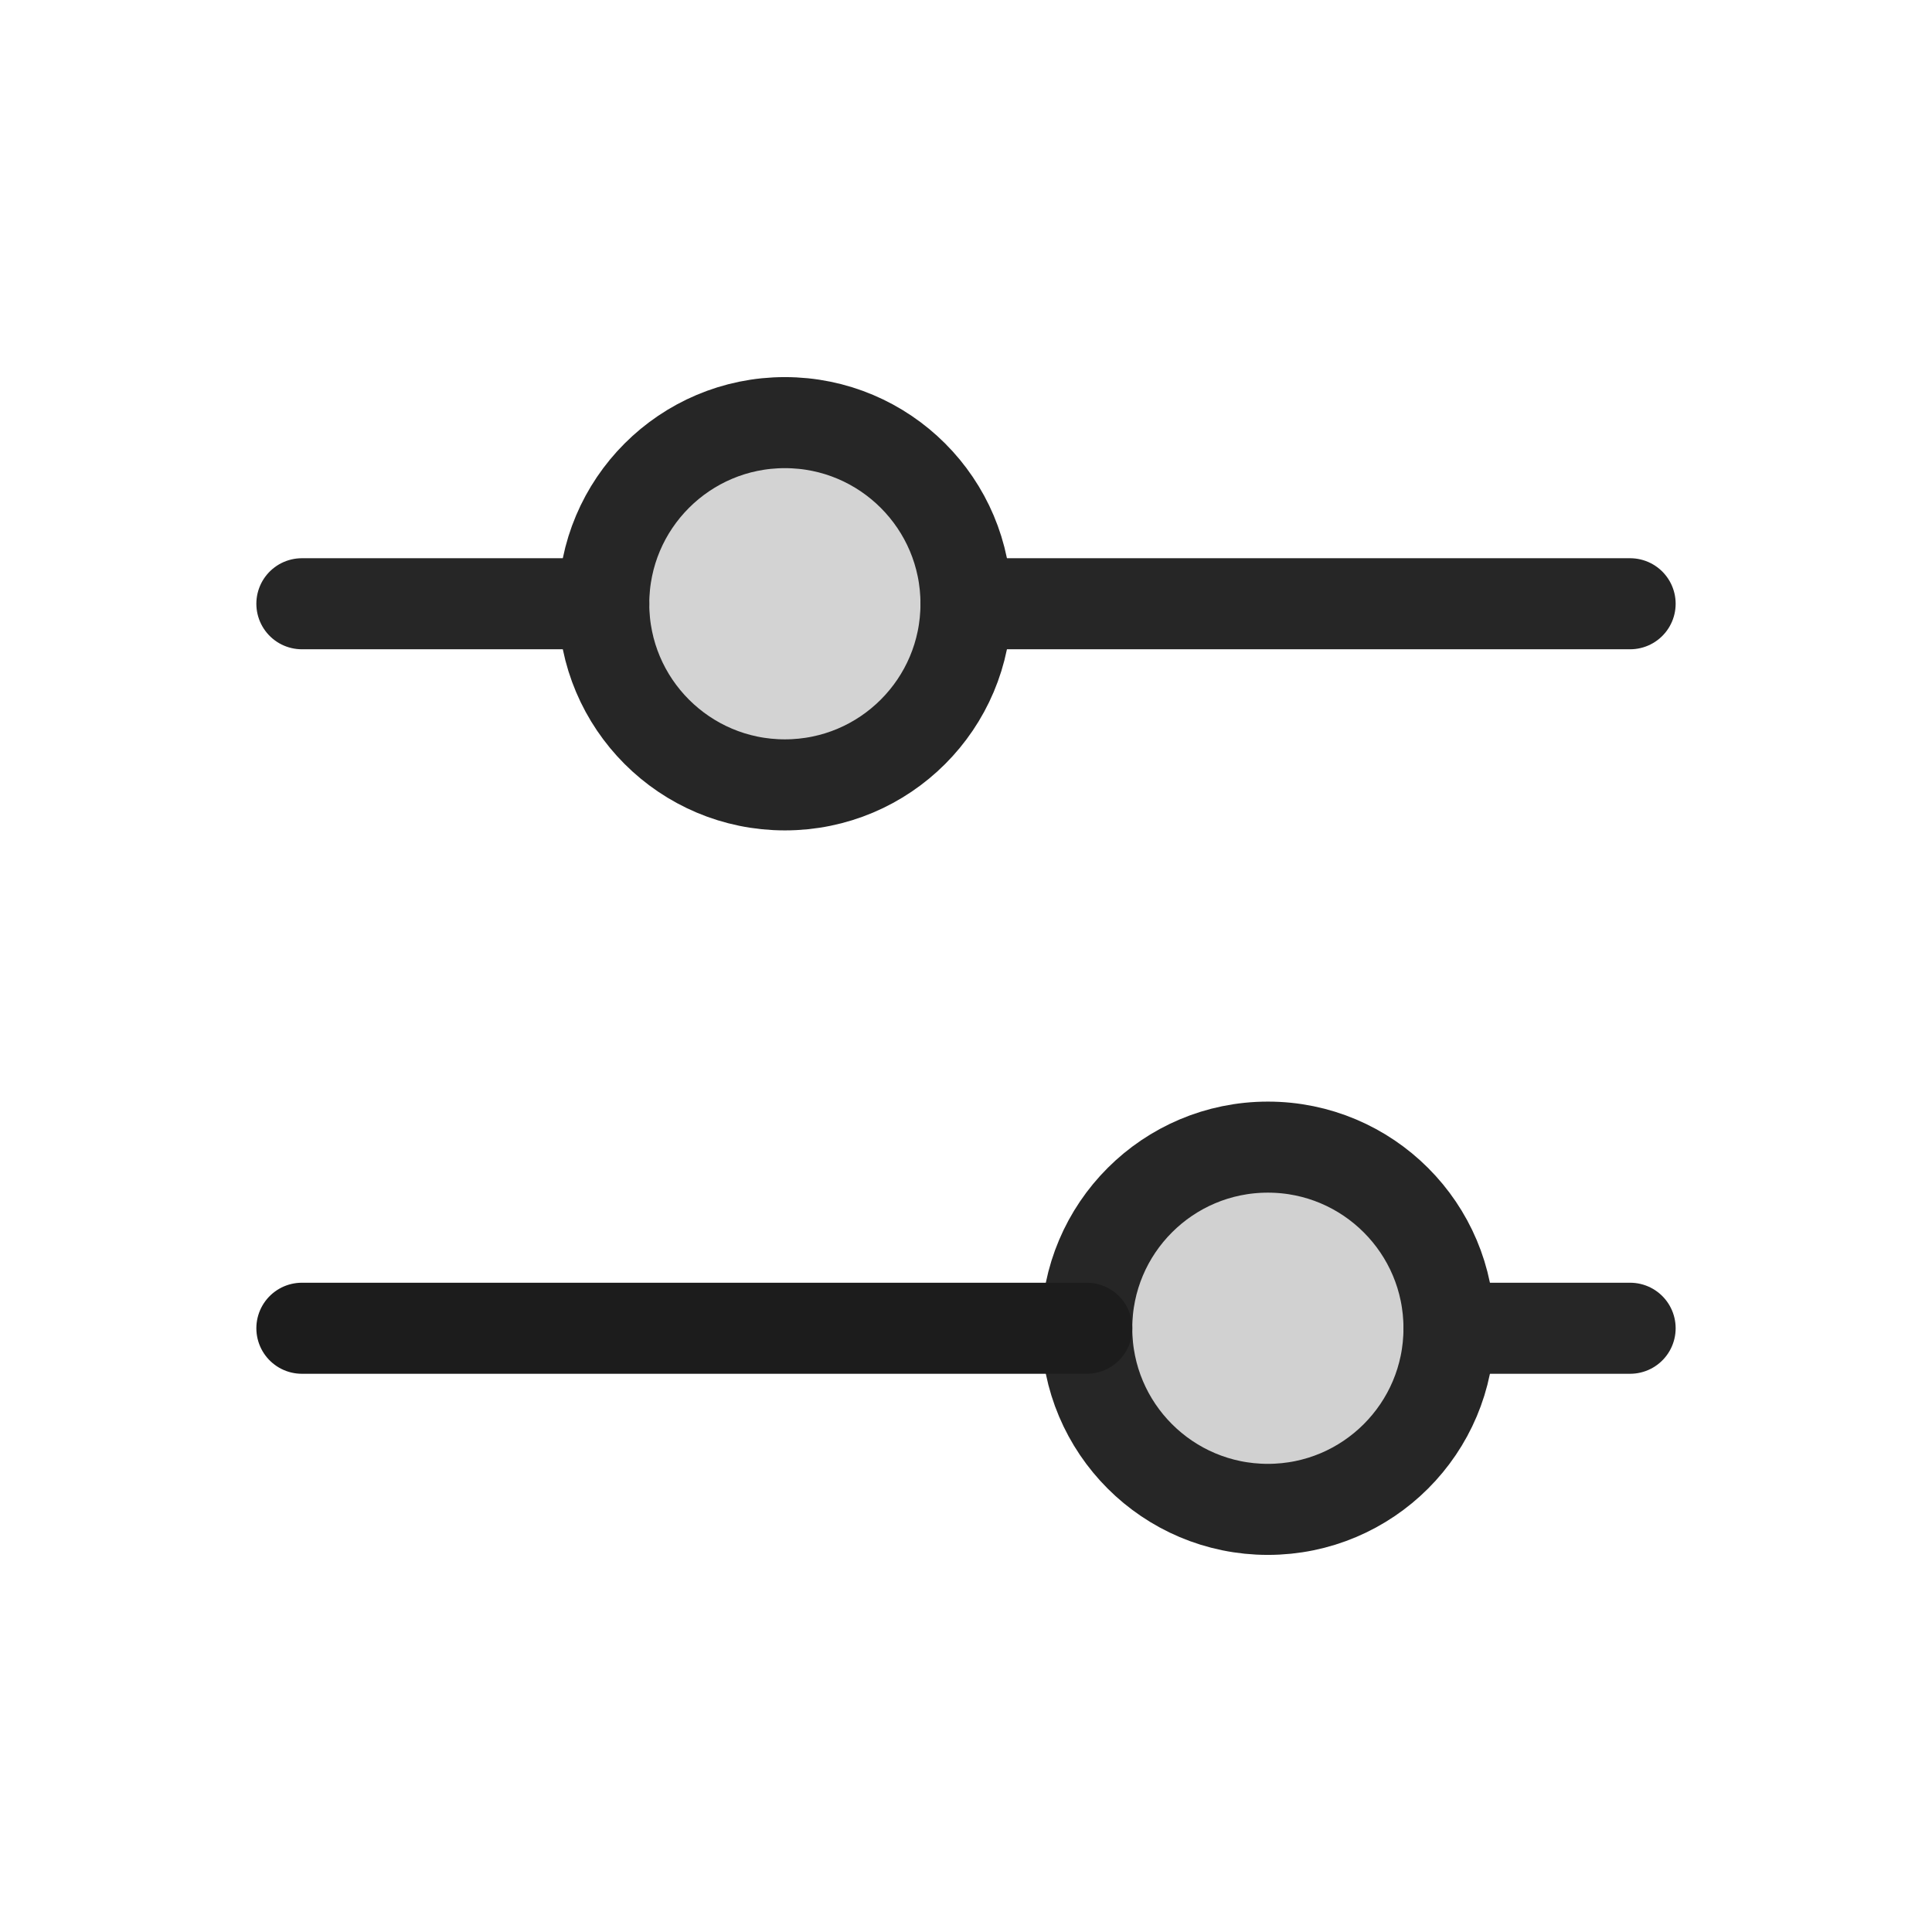 <svg width="32" height="32" viewBox="0 0 32 32" fill="none" xmlns="http://www.w3.org/2000/svg">
<g clip-path="url(#clip0_2551_850)">
<path opacity="0.2" d="M13 13C14.657 13 16 11.657 16 10C16 8.343 14.657 7 13 7C11.343 7 10 8.343 10 10C10 11.657 11.343 13 13 13Z" fill="#262626"/>
<path opacity="0.2" d="M21 19.047C22.631 19.047 23.953 20.37 23.953 22C23.953 23.631 22.631 24.954 21 24.954C19.369 24.954 18.047 23.631 18.047 22C18.047 20.37 19.369 19.047 21 19.047Z" fill="#1C1C1C" stroke="#262626" stroke-width="0.094"/>
<path d="M13 13C14.657 13 16 11.657 16 10C16 8.343 14.657 7 13 7C11.343 7 10 8.343 10 10C10 11.657 11.343 13 13 13Z" stroke="#262626" stroke-width="1.508" stroke-linecap="round" stroke-linejoin="round"/>
<path d="M21 25C22.657 25 24 23.657 24 22C24 20.344 22.657 19 21 19C19.343 19 18 20.344 18 22C18 23.657 19.343 25 21 25Z" stroke="#262626" stroke-width="1.508" stroke-linecap="round" stroke-linejoin="round"/>
<path d="M16 10H27" stroke="#262626" stroke-width="1.508" stroke-linecap="round" stroke-linejoin="round"/>
<path d="M5 10H10" stroke="#262626" stroke-width="1.508" stroke-linecap="round" stroke-linejoin="round"/>
<path d="M24 22H27" stroke="#262626" stroke-width="1.508" stroke-linecap="round" stroke-linejoin="round"/>
<path d="M5 22H18" stroke="#1C1C1C" stroke-width="1.508" stroke-linecap="round" stroke-linejoin="round"/>
</g>
<defs>
<clipPath id="clip0_2551_850">
<rect width="32" height="32" fill="white"/>
</clipPath>
</defs>
</svg>
